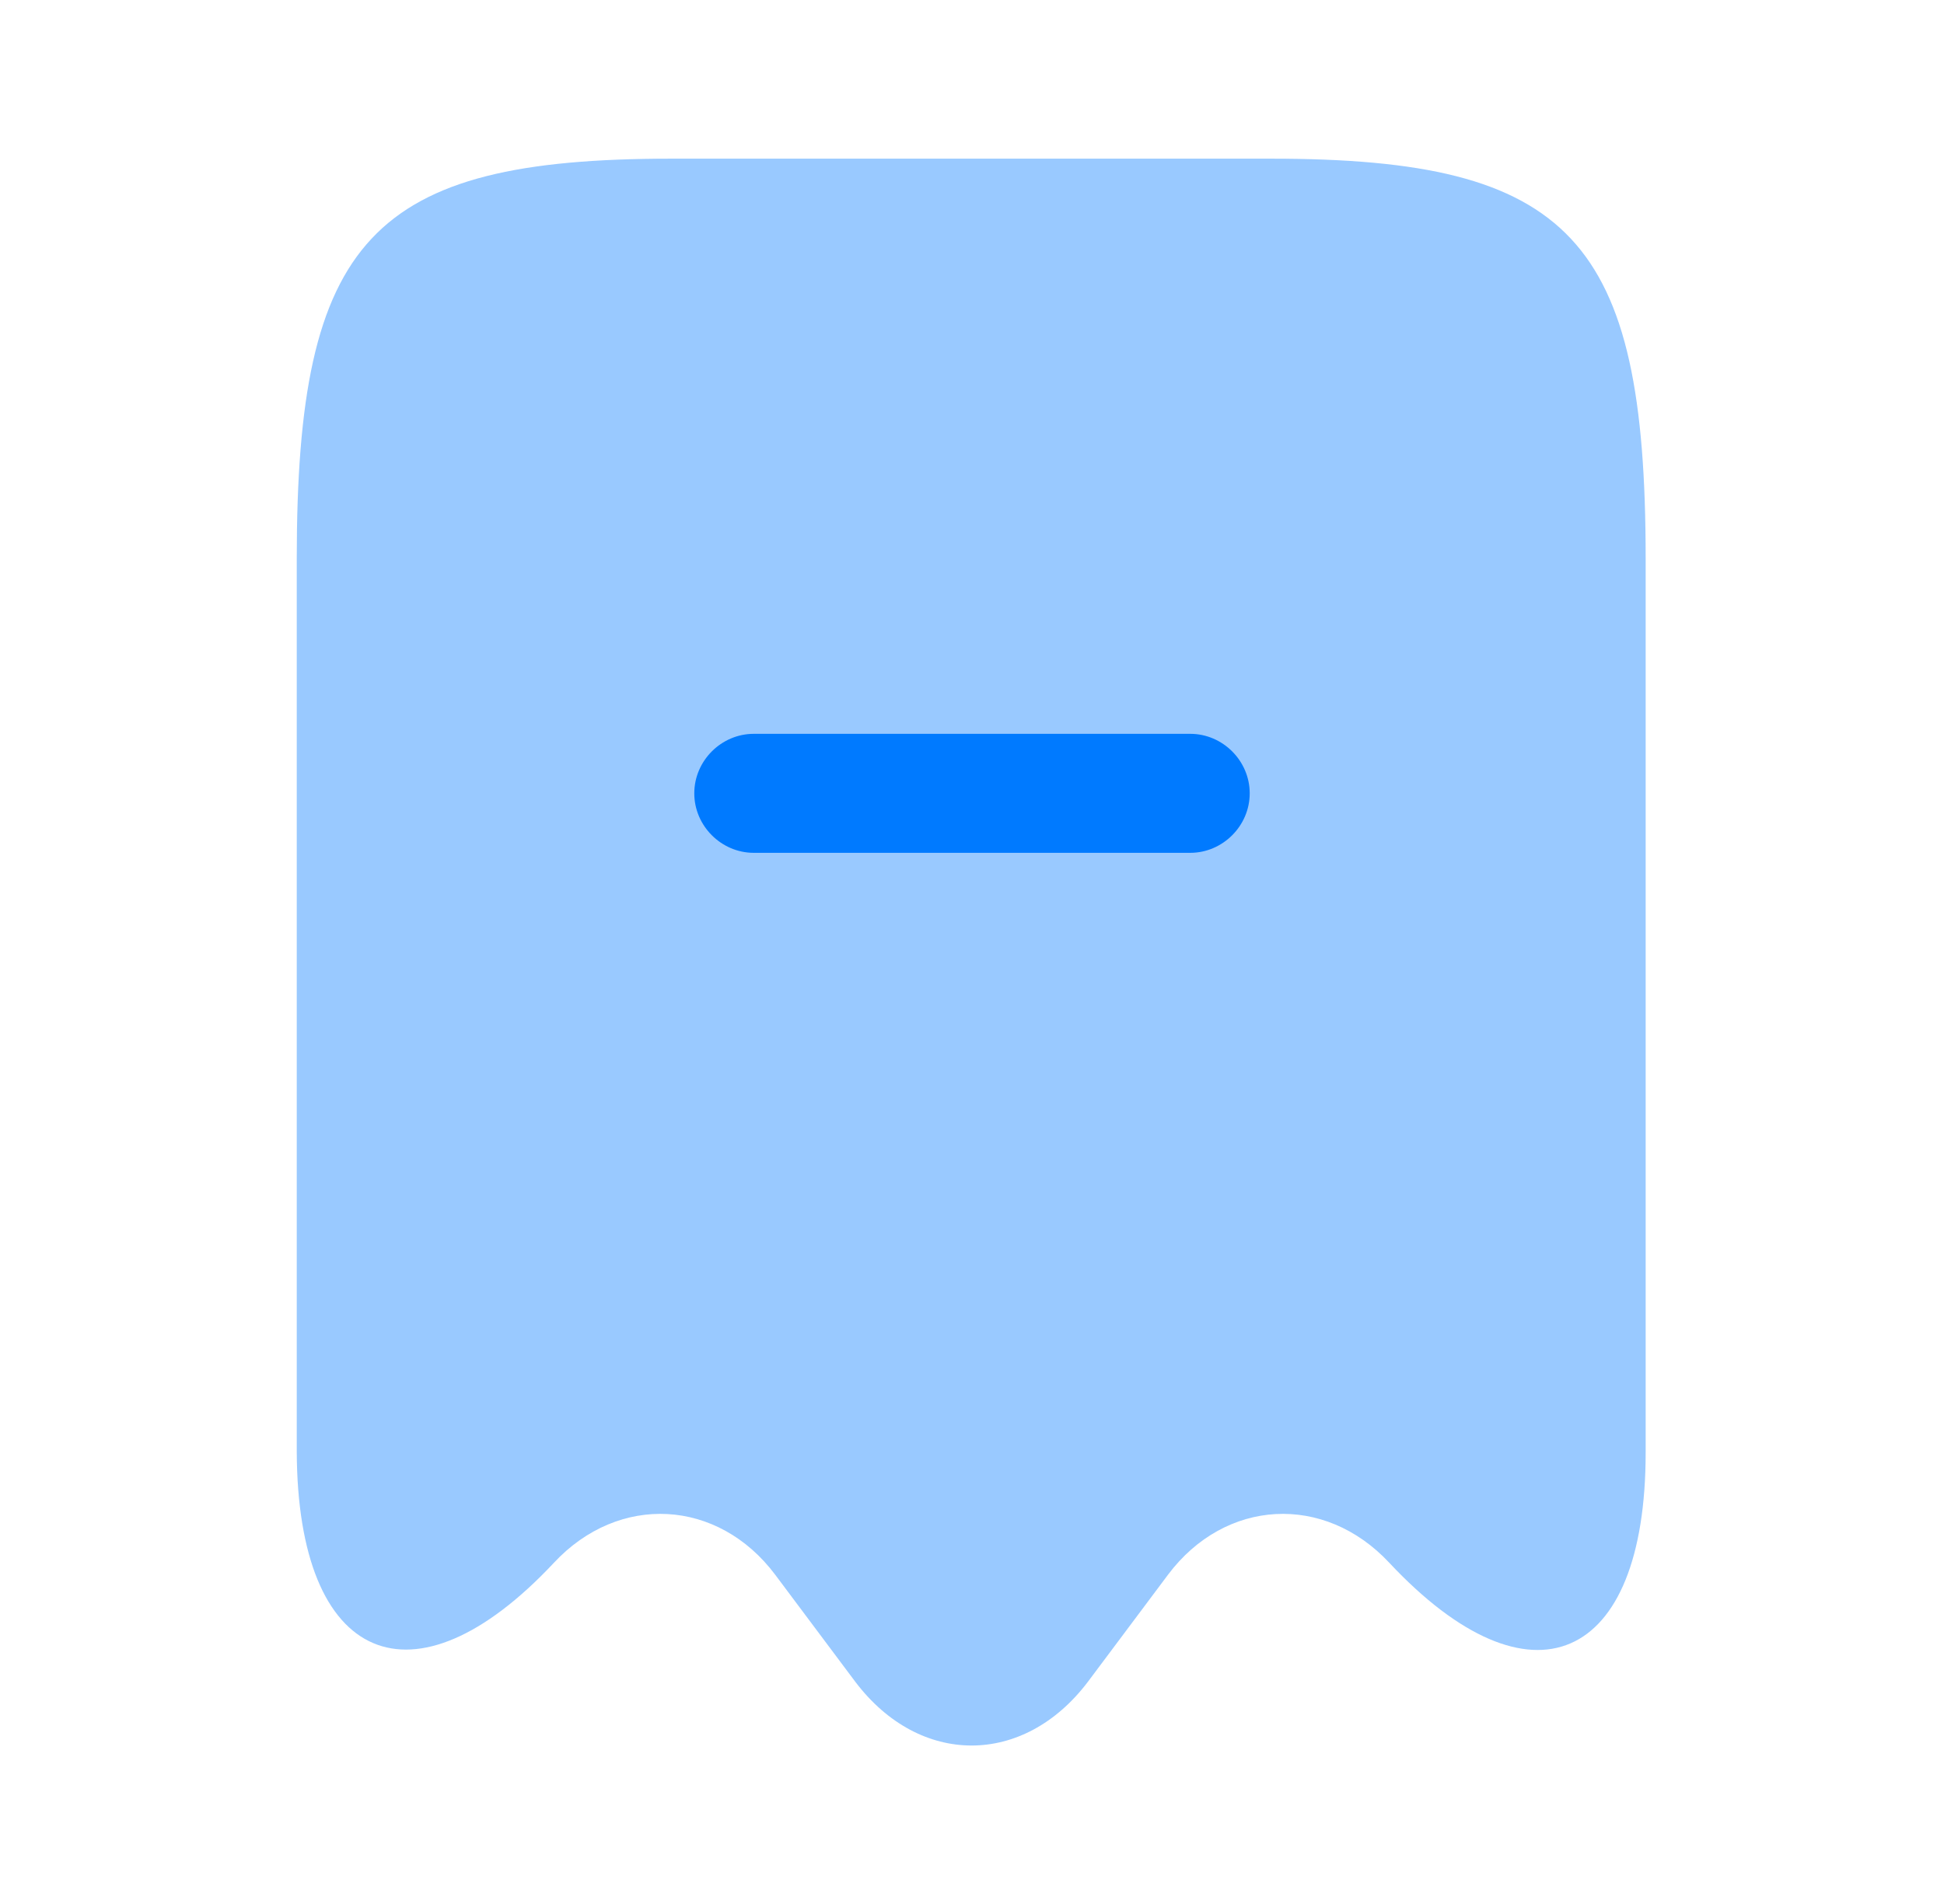 <svg width="49" height="48" viewBox="0 0 49 48" fill="none" xmlns="http://www.w3.org/2000/svg">
<path opacity="0.4" d="M13.96 39.4C15.6 37.64 18.1 37.78 19.54 39.7L21.56 42.4C23.18 44.54 25.8 44.54 27.42 42.4L29.44 39.7C30.88 37.78 33.38 37.64 35.02 39.4C38.58 43.2 41.48 41.94 41.48 36.62V14.08C41.48 6.02 39.6 4 32.04 4H16.92C9.36 4 7.48 6.02 7.48 14.08V36.6C7.5 41.94 10.42 43.18 13.96 39.4Z" fill="#007AFF"/>
<path d="M30 21.5H19C18.18 21.5 17.5 20.82 17.5 20C17.5 19.18 18.18 18.5 19 18.5H30C30.82 18.5 31.5 19.18 31.5 20C31.5 20.82 30.82 21.5 30 21.5Z" fill="#007AFF"/>
</svg>
